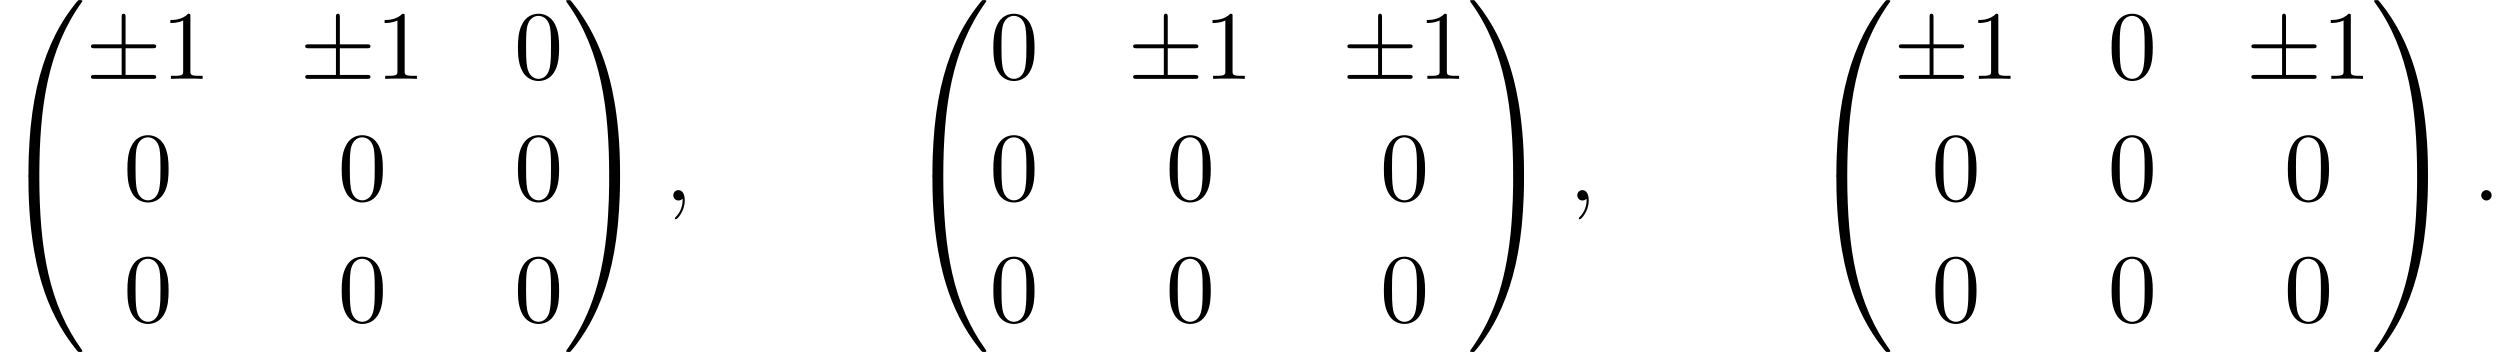 <?xml version='1.0' encoding='UTF-8'?>
<!-- This file was generated by dvisvgm 2.13.3 -->
<svg version='1.1' xmlns='http://www.w3.org/2000/svg' xmlns:xlink='http://www.w3.org/1999/xlink' width='278.867pt' height='39.273pt' viewBox='93.692 70.426 278.867 39.273'>
<defs>
<path id='g0-48' d='M4.08 19.309C4.32 19.309 4.385 19.309 4.385 19.156C4.407 11.509 5.291 5.16 9.109-.175C9.185-.273 9.185-.295 9.185-.316C9.185-.425 9.109-.425 8.935-.425S8.738-.425 8.716-.404C8.673-.371 7.287 1.222 6.185 3.415C4.745 6.295 3.84 9.6 3.436 13.571C3.404 13.909 3.175 16.178 3.175 18.764V19.189C3.185 19.309 3.251 19.309 3.48 19.309H4.08Z'/>
<path id='g0-49' d='M6.36 18.764C6.36 12.098 5.171 8.193 4.833 7.091C4.091 4.669 2.88 2.116 1.058-.131C.895-.327 .851-.382 .807-.404C.785-.415 .775-.425 .6-.425C.436-.425 .349-.425 .349-.316C.349-.295 .349-.273 .491-.076C4.287 5.225 5.138 11.771 5.149 19.156C5.149 19.309 5.215 19.309 5.455 19.309H6.055C6.284 19.309 6.349 19.309 6.36 19.189V18.764Z'/>
<path id='g0-64' d='M3.48-.545C3.251-.545 3.185-.545 3.175-.425V0C3.175 6.665 4.364 10.571 4.702 11.673C5.444 14.095 6.655 16.647 8.476 18.895C8.64 19.091 8.684 19.145 8.727 19.167C8.749 19.178 8.76 19.189 8.935 19.189S9.185 19.189 9.185 19.08C9.185 19.058 9.185 19.036 9.12 18.938C5.487 13.898 4.396 7.833 4.385-.393C4.385-.545 4.32-.545 4.08-.545H3.48Z'/>
<path id='g0-65' d='M6.36-.425C6.349-.545 6.284-.545 6.055-.545H5.455C5.215-.545 5.149-.545 5.149-.393C5.149 .731 5.138 3.327 4.855 6.044C4.265 11.684 2.815 15.589 .425 18.938C.349 19.036 .349 19.058 .349 19.08C.349 19.189 .436 19.189 .6 19.189C.775 19.189 .796 19.189 .818 19.167C.862 19.135 2.247 17.542 3.349 15.349C4.789 12.469 5.695 9.164 6.098 5.193C6.131 4.855 6.36 2.585 6.36 0V-.425Z'/>
<path id='g2-58' d='M2.095-.578C2.095-.895 1.833-1.156 1.516-1.156S.938-.895 .938-.578S1.2 0 1.516 0S2.095-.262 2.095-.578Z'/>
<path id='g2-59' d='M2.215-.011C2.215-.731 1.942-1.156 1.516-1.156C1.156-1.156 .938-.884 .938-.578C.938-.284 1.156 0 1.516 0C1.647 0 1.789-.044 1.898-.142C1.931-.164 1.942-.175 1.953-.175S1.975-.164 1.975-.011C1.975 .796 1.593 1.451 1.233 1.811C1.113 1.931 1.113 1.953 1.113 1.985C1.113 2.062 1.167 2.105 1.222 2.105C1.342 2.105 2.215 1.265 2.215-.011Z'/>
<path id='g3-48' d='M5.018-3.491C5.018-4.364 4.964-5.236 4.582-6.044C4.08-7.091 3.185-7.265 2.727-7.265C2.073-7.265 1.276-6.982 .829-5.967C.48-5.215 .425-4.364 .425-3.491C.425-2.673 .469-1.691 .916-.862C1.385 .022 2.182 .24 2.716 .24C3.305 .24 4.135 .011 4.615-1.025C4.964-1.778 5.018-2.629 5.018-3.491ZM2.716 0C2.291 0 1.647-.273 1.451-1.32C1.331-1.975 1.331-2.978 1.331-3.622C1.331-4.32 1.331-5.04 1.418-5.629C1.625-6.927 2.444-7.025 2.716-7.025C3.076-7.025 3.796-6.829 4.004-5.749C4.113-5.138 4.113-4.309 4.113-3.622C4.113-2.804 4.113-2.062 3.993-1.364C3.829-.327 3.207 0 2.716 0Z'/>
<path id='g3-49' d='M3.207-6.982C3.207-7.244 3.207-7.265 2.956-7.265C2.28-6.567 1.32-6.567 .971-6.567V-6.229C1.189-6.229 1.833-6.229 2.4-6.513V-.862C2.4-.469 2.367-.338 1.385-.338H1.036V0C1.418-.033 2.367-.033 2.804-.033S4.189-.033 4.571 0V-.338H4.222C3.24-.338 3.207-.458 3.207-.862V-6.982Z'/>
<path id='g1-6' d='M4.462-3.415H7.495C7.68-3.415 7.876-3.415 7.876-3.633S7.68-3.851 7.495-3.851H4.462V-6.862C4.462-7.036 4.462-7.265 4.244-7.265S4.025-7.069 4.025-6.895V-3.851H.982C.796-3.851 .6-3.851 .6-3.633S.796-3.415 .982-3.415H4.025V-.436H.982C.796-.436 .6-.436 .6-.218S.796 0 .982 0H7.495C7.68 0 7.876 0 7.876-.218S7.68-.436 7.495-.436H4.462V-3.415Z'/>
</defs>
<g id='page1'>
<use x='93.692' y='70.862' xlink:href='#g0-48'/>
<use x='93.692' y='90.499' xlink:href='#g0-64'/>
<use x='103.238' y='79.223' xlink:href='#g1-6'/>
<use x='111.723' y='79.223' xlink:href='#g3-49'/>
<use x='127.14' y='79.223' xlink:href='#g1-6'/>
<use x='135.625' y='79.223' xlink:href='#g3-49'/>
<use x='151.042' y='79.223' xlink:href='#g3-48'/>
<use x='107.48' y='92.772' xlink:href='#g3-48'/>
<use x='131.382' y='92.772' xlink:href='#g3-48'/>
<use x='151.042' y='92.772' xlink:href='#g3-48'/>
<use x='107.48' y='106.321' xlink:href='#g3-48'/>
<use x='131.382' y='106.321' xlink:href='#g3-48'/>
<use x='151.042' y='106.321' xlink:href='#g3-48'/>
<use x='156.496' y='70.862' xlink:href='#g0-49'/>
<use x='156.496' y='90.499' xlink:href='#g0-65'/>
<use x='167.86' y='92.79' xlink:href='#g2-59'/>
<use x='194.527' y='70.862' xlink:href='#g0-48'/>
<use x='194.527' y='90.499' xlink:href='#g0-64'/>
<use x='204.072' y='79.223' xlink:href='#g3-48'/>
<use x='219.489' y='79.223' xlink:href='#g1-6'/>
<use x='227.974' y='79.223' xlink:href='#g3-49'/>
<use x='243.391' y='79.223' xlink:href='#g1-6'/>
<use x='251.876' y='79.223' xlink:href='#g3-49'/>
<use x='204.072' y='92.772' xlink:href='#g3-48'/>
<use x='223.732' y='92.772' xlink:href='#g3-48'/>
<use x='247.634' y='92.772' xlink:href='#g3-48'/>
<use x='204.072' y='106.321' xlink:href='#g3-48'/>
<use x='223.732' y='106.321' xlink:href='#g3-48'/>
<use x='247.634' y='106.321' xlink:href='#g3-48'/>
<use x='257.331' y='70.862' xlink:href='#g0-49'/>
<use x='257.331' y='90.499' xlink:href='#g0-65'/>
<use x='268.695' y='92.79' xlink:href='#g2-59'/>
<use x='295.361' y='70.862' xlink:href='#g0-48'/>
<use x='295.361' y='90.499' xlink:href='#g0-64'/>
<use x='304.907' y='79.223' xlink:href='#g1-6'/>
<use x='313.392' y='79.223' xlink:href='#g3-49'/>
<use x='328.809' y='79.223' xlink:href='#g3-48'/>
<use x='344.226' y='79.223' xlink:href='#g1-6'/>
<use x='352.711' y='79.223' xlink:href='#g3-49'/>
<use x='309.149' y='92.772' xlink:href='#g3-48'/>
<use x='328.809' y='92.772' xlink:href='#g3-48'/>
<use x='348.468' y='92.772' xlink:href='#g3-48'/>
<use x='309.149' y='106.321' xlink:href='#g3-48'/>
<use x='328.809' y='106.321' xlink:href='#g3-48'/>
<use x='348.468' y='106.321' xlink:href='#g3-48'/>
<use x='358.165' y='70.862' xlink:href='#g0-49'/>
<use x='358.165' y='90.499' xlink:href='#g0-65'/>
<use x='369.529' y='92.79' xlink:href='#g2-58'/>
</g>
</svg><!--Rendered by QuickLaTeX.com-->
